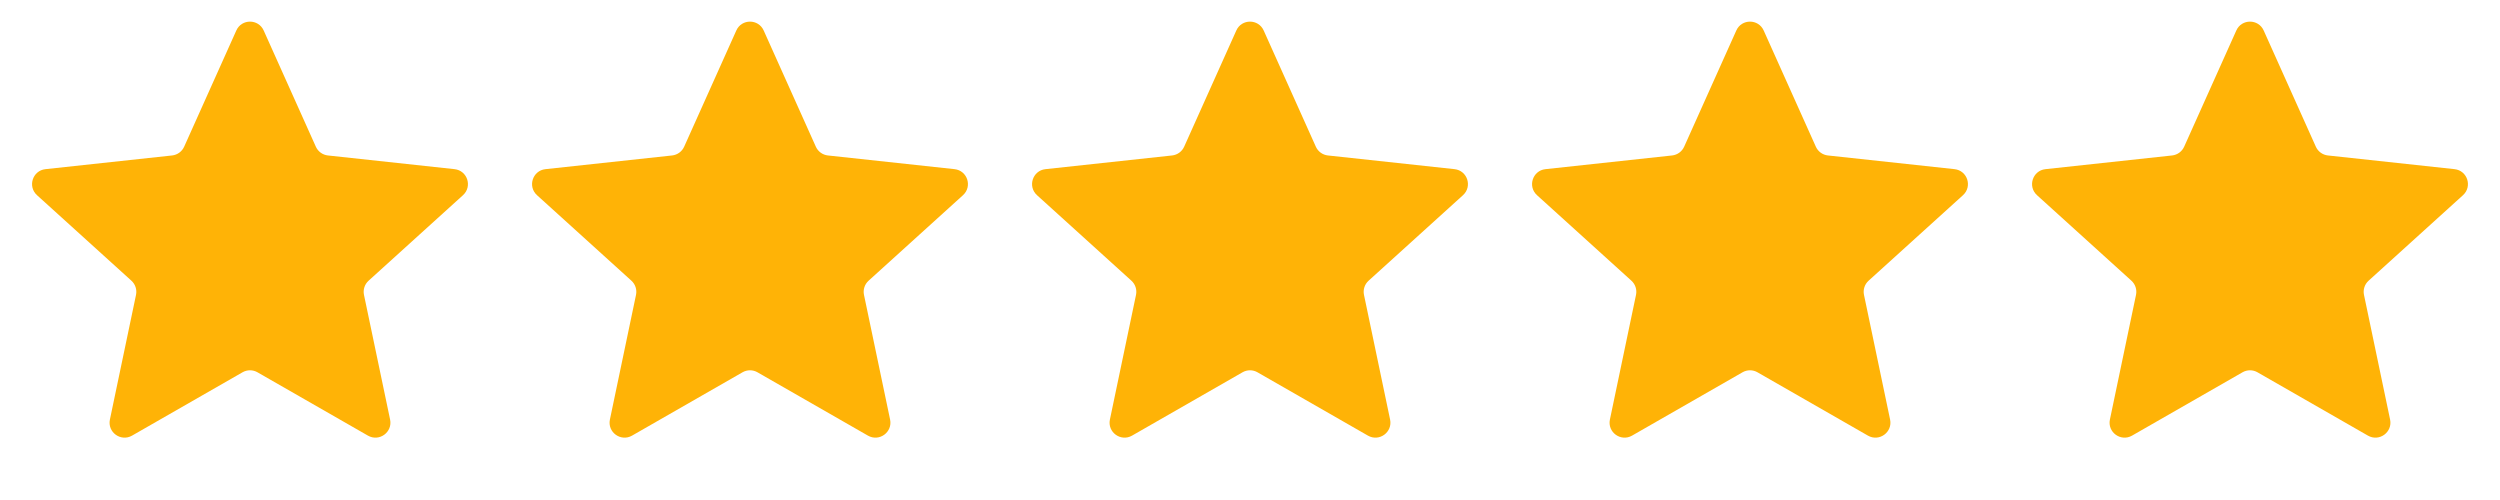 <?xml version="1.0" encoding="UTF-8"?> <svg xmlns="http://www.w3.org/2000/svg" viewBox="0 0 500.00 100.00" data-guides="{&quot;vertical&quot;:[],&quot;horizontal&quot;:[]}"><path fill="#ffb306" stroke="none" fill-opacity="1" stroke-width="1" stroke-opacity="1" id="tSvga281730d8d" title="Path 2" d="M47.263 6.098C48.323 3.736 51.677 3.736 52.737 6.098C56.214 13.845 59.691 21.591 63.167 29.338C63.604 30.31 64.523 30.978 65.582 31.092C74.024 32.005 82.466 32.918 90.907 33.831C93.481 34.109 94.518 37.298 92.599 39.037C86.306 44.737 80.013 50.438 73.72 56.138C72.93 56.853 72.579 57.934 72.797 58.976C74.538 67.287 76.279 75.598 78.019 83.909C78.55 86.443 75.837 88.414 73.591 87.126C66.225 82.903 58.858 78.679 51.492 74.456C50.568 73.926 49.432 73.926 48.508 74.456C41.142 78.679 33.776 82.903 26.409 87.126C24.163 88.414 21.45 86.443 21.981 83.909C23.721 75.598 25.462 67.287 27.203 58.976C27.421 57.934 27.07 56.853 26.28 56.138C19.987 50.438 13.694 44.737 7.401 39.037C5.482 37.298 6.519 34.109 9.093 33.831C17.535 32.918 25.976 32.005 34.418 31.092C35.477 30.978 36.396 30.31 36.833 29.338C40.309 21.591 43.786 13.845 47.263 6.098Z"></path><path fill="#ffb306" stroke="none" fill-opacity="1" stroke-width="1" stroke-opacity="1" id="tSvg1bf75f041" title="Path 3" d="M147.263 6.098C148.323 3.736 151.677 3.736 152.737 6.098C156.214 13.845 159.69 21.591 163.167 29.338C163.604 30.31 164.523 30.978 165.582 31.092C174.024 32.005 182.465 32.918 190.907 33.831C193.481 34.109 194.518 37.298 192.599 39.037C186.306 44.737 180.013 50.438 173.72 56.138C172.93 56.853 172.579 57.934 172.798 58.976C174.538 67.287 176.279 75.598 178.019 83.909C178.55 86.443 175.837 88.414 173.591 87.126C166.225 82.903 158.858 78.679 151.492 74.456C150.568 73.926 149.432 73.926 148.508 74.456C141.142 78.679 133.775 82.903 126.409 87.126C124.163 88.414 121.45 86.443 121.981 83.909C123.721 75.598 125.462 67.287 127.202 58.976C127.421 57.934 127.07 56.853 126.28 56.138C119.987 50.438 113.694 44.737 107.401 39.037C105.482 37.298 106.519 34.109 109.093 33.831C117.535 32.918 125.976 32.005 134.418 31.092C135.477 30.978 136.396 30.31 136.833 29.338C140.31 21.591 143.786 13.845 147.263 6.098Z"></path><path fill="#ffb306" stroke="none" fill-opacity="1" stroke-width="1" stroke-opacity="1" id="tSvgee784abbd6" title="Path 4" d="M247.263 6.098C248.323 3.736 251.677 3.736 252.737 6.098C256.214 13.845 259.69 21.591 263.167 29.338C263.604 30.31 264.523 30.978 265.582 31.092C274.024 32.005 282.465 32.918 290.907 33.831C293.481 34.109 294.518 37.298 292.599 39.037C286.306 44.737 280.013 50.438 273.72 56.138C272.93 56.853 272.579 57.934 272.798 58.976C274.538 67.287 276.279 75.598 278.019 83.909C278.55 86.443 275.837 88.414 273.591 87.126C266.225 82.903 258.858 78.679 251.492 74.456C250.568 73.926 249.432 73.926 248.508 74.456C241.142 78.679 233.775 82.903 226.409 87.126C224.163 88.414 221.45 86.443 221.981 83.909C223.721 75.598 225.462 67.287 227.202 58.976C227.421 57.934 227.07 56.853 226.28 56.138C219.987 50.438 213.694 44.737 207.401 39.037C205.482 37.298 206.519 34.109 209.093 33.831C217.535 32.918 225.976 32.005 234.418 31.092C235.477 30.978 236.396 30.31 236.833 29.338C240.31 21.591 243.786 13.845 247.263 6.098Z"></path><path fill="#ffb306" stroke="none" fill-opacity="1" stroke-width="1" stroke-opacity="1" id="tSvga2751aaf32" title="Path 5" d="M347.263 6.098C348.323 3.736 351.677 3.736 352.737 6.098C356.214 13.845 359.69 21.591 363.167 29.338C363.604 30.31 364.523 30.978 365.582 31.092C374.024 32.005 382.465 32.918 390.907 33.831C393.481 34.109 394.518 37.298 392.599 39.037C386.306 44.737 380.013 50.438 373.72 56.138C372.93 56.853 372.579 57.934 372.798 58.976C374.538 67.287 376.279 75.598 378.019 83.909C378.55 86.443 375.837 88.414 373.591 87.126C366.225 82.903 358.858 78.679 351.492 74.456C350.568 73.926 349.432 73.926 348.508 74.456C341.142 78.679 333.775 82.903 326.409 87.126C324.163 88.414 321.45 86.443 321.981 83.909C323.721 75.598 325.462 67.287 327.202 58.976C327.421 57.934 327.07 56.853 326.28 56.138C319.987 50.438 313.694 44.737 307.401 39.037C305.482 37.298 306.519 34.109 309.093 33.831C317.535 32.918 325.976 32.005 334.418 31.092C335.477 30.978 336.396 30.31 336.833 29.338C340.31 21.591 343.786 13.845 347.263 6.098Z"></path><path fill="#ffb306" stroke="none" fill-opacity="1" stroke-width="1" stroke-opacity="1" id="tSvgf685e52dee" title="Path 6" d="M447.263 6.098C448.323 3.736 451.677 3.736 452.737 6.098C456.214 13.845 459.69 21.591 463.167 29.338C463.604 30.31 464.523 30.978 465.582 31.092C474.024 32.005 482.465 32.918 490.907 33.831C493.481 34.109 494.518 37.298 492.599 39.037C486.306 44.737 480.013 50.438 473.72 56.138C472.93 56.853 472.579 57.934 472.798 58.976C474.538 67.287 476.279 75.598 478.019 83.909C478.55 86.443 475.837 88.414 473.591 87.126C466.225 82.903 458.858 78.679 451.492 74.456C450.568 73.926 449.432 73.926 448.508 74.456C441.142 78.679 433.775 82.903 426.409 87.126C424.163 88.414 421.45 86.443 421.981 83.909C423.721 75.598 425.462 67.287 427.202 58.976C427.421 57.934 427.07 56.853 426.28 56.138C419.987 50.438 413.694 44.737 407.401 39.037C405.482 37.298 406.519 34.109 409.093 33.831C417.535 32.918 425.976 32.005 434.418 31.092C435.477 30.978 436.396 30.31 436.833 29.338C440.31 21.591 443.786 13.845 447.263 6.098Z"></path><defs></defs></svg> 